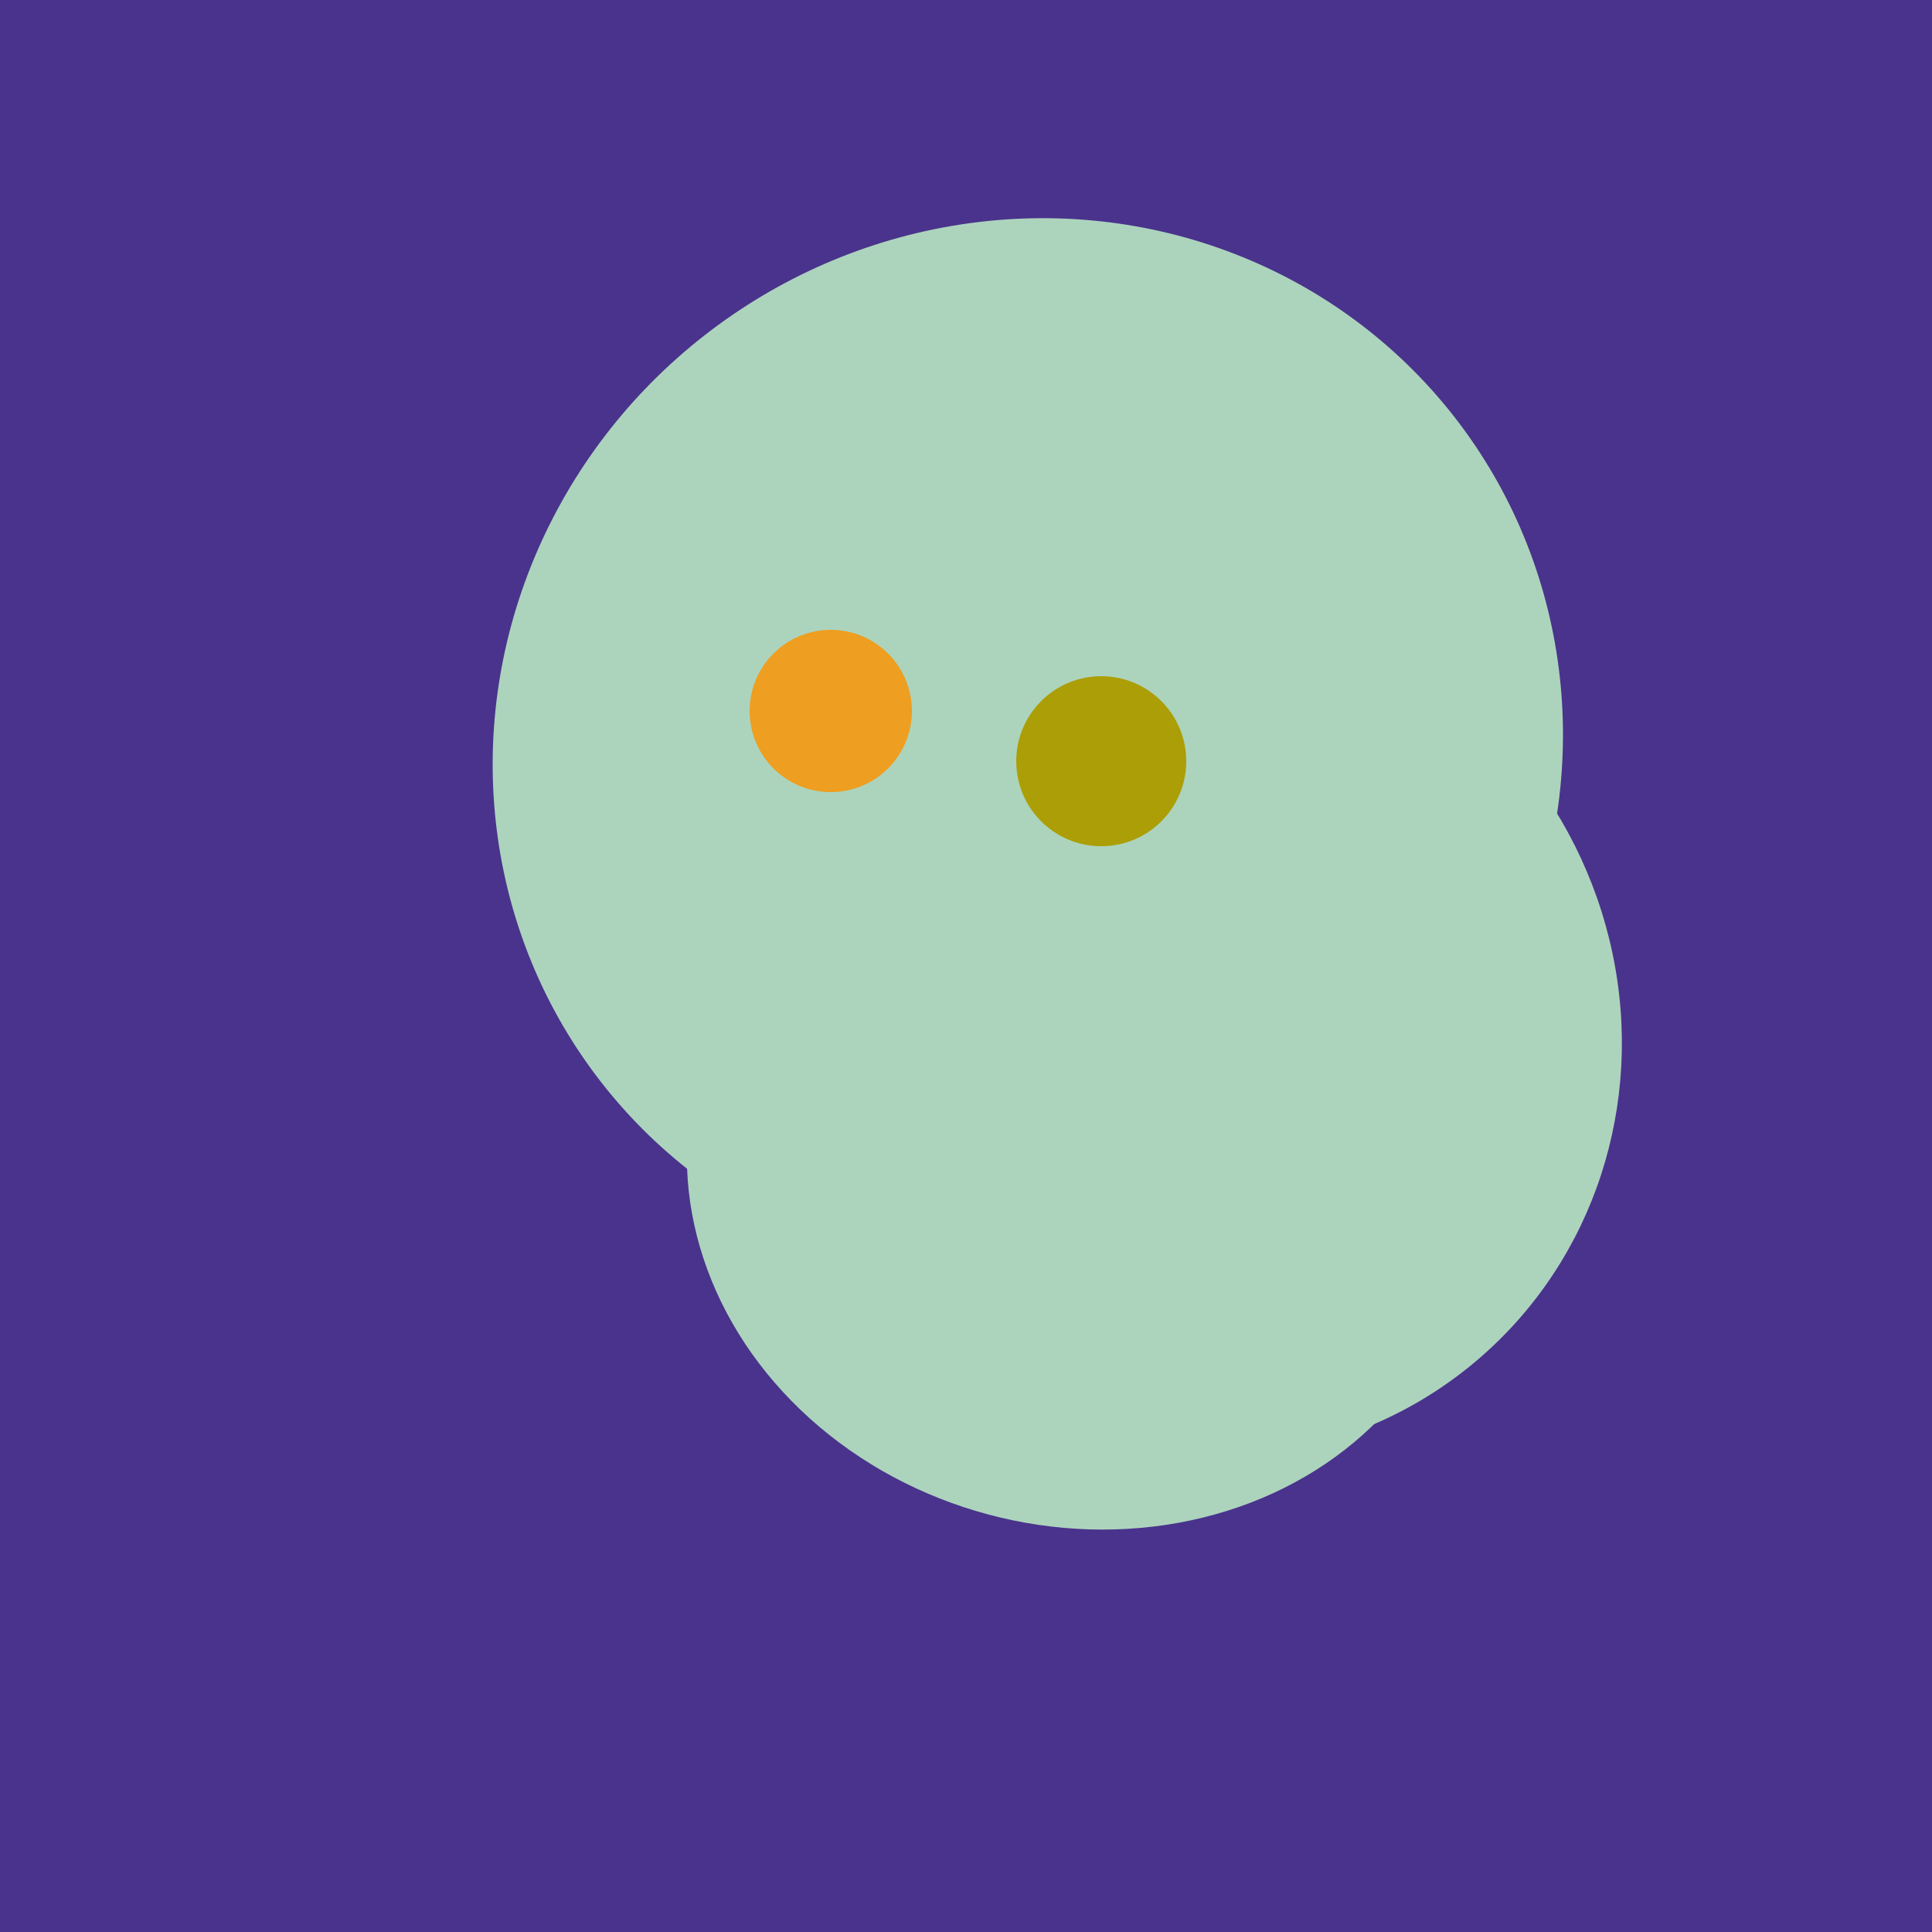 <svg width="500" height="500" xmlns="http://www.w3.org/2000/svg"><rect width="500" height="500" fill="#4a338c"/><ellipse cx="266" cy="194" rx="140" ry="136" transform="rotate(142, 266, 194)" fill="rgb(172,212,189)"/><ellipse cx="279" cy="305" rx="102" ry="90" transform="rotate(15, 279, 305)" fill="rgb(172,212,189)"/><ellipse cx="300" cy="217" rx="76" ry="145" transform="rotate(137, 300, 217)" fill="rgb(172,212,189)"/><ellipse cx="309" cy="266" rx="113" ry="109" transform="rotate(49, 309, 266)" fill="rgb(172,212,189)"/><ellipse cx="193" cy="191" rx="63" ry="76" transform="rotate(191, 193, 191)" fill="rgb(172,212,189)"/><ellipse cx="266" cy="193" rx="133" ry="95" transform="rotate(119, 266, 193)" fill="rgb(172,212,189)"/><ellipse cx="264" cy="260" rx="55" ry="51" transform="rotate(185, 264, 260)" fill="rgb(172,212,189)"/><circle cx="215" cy="184" r="21" fill="rgb(238,158,32)" /><circle cx="285" cy="197" r="22" fill="rgb(172,158,6)" /></svg>